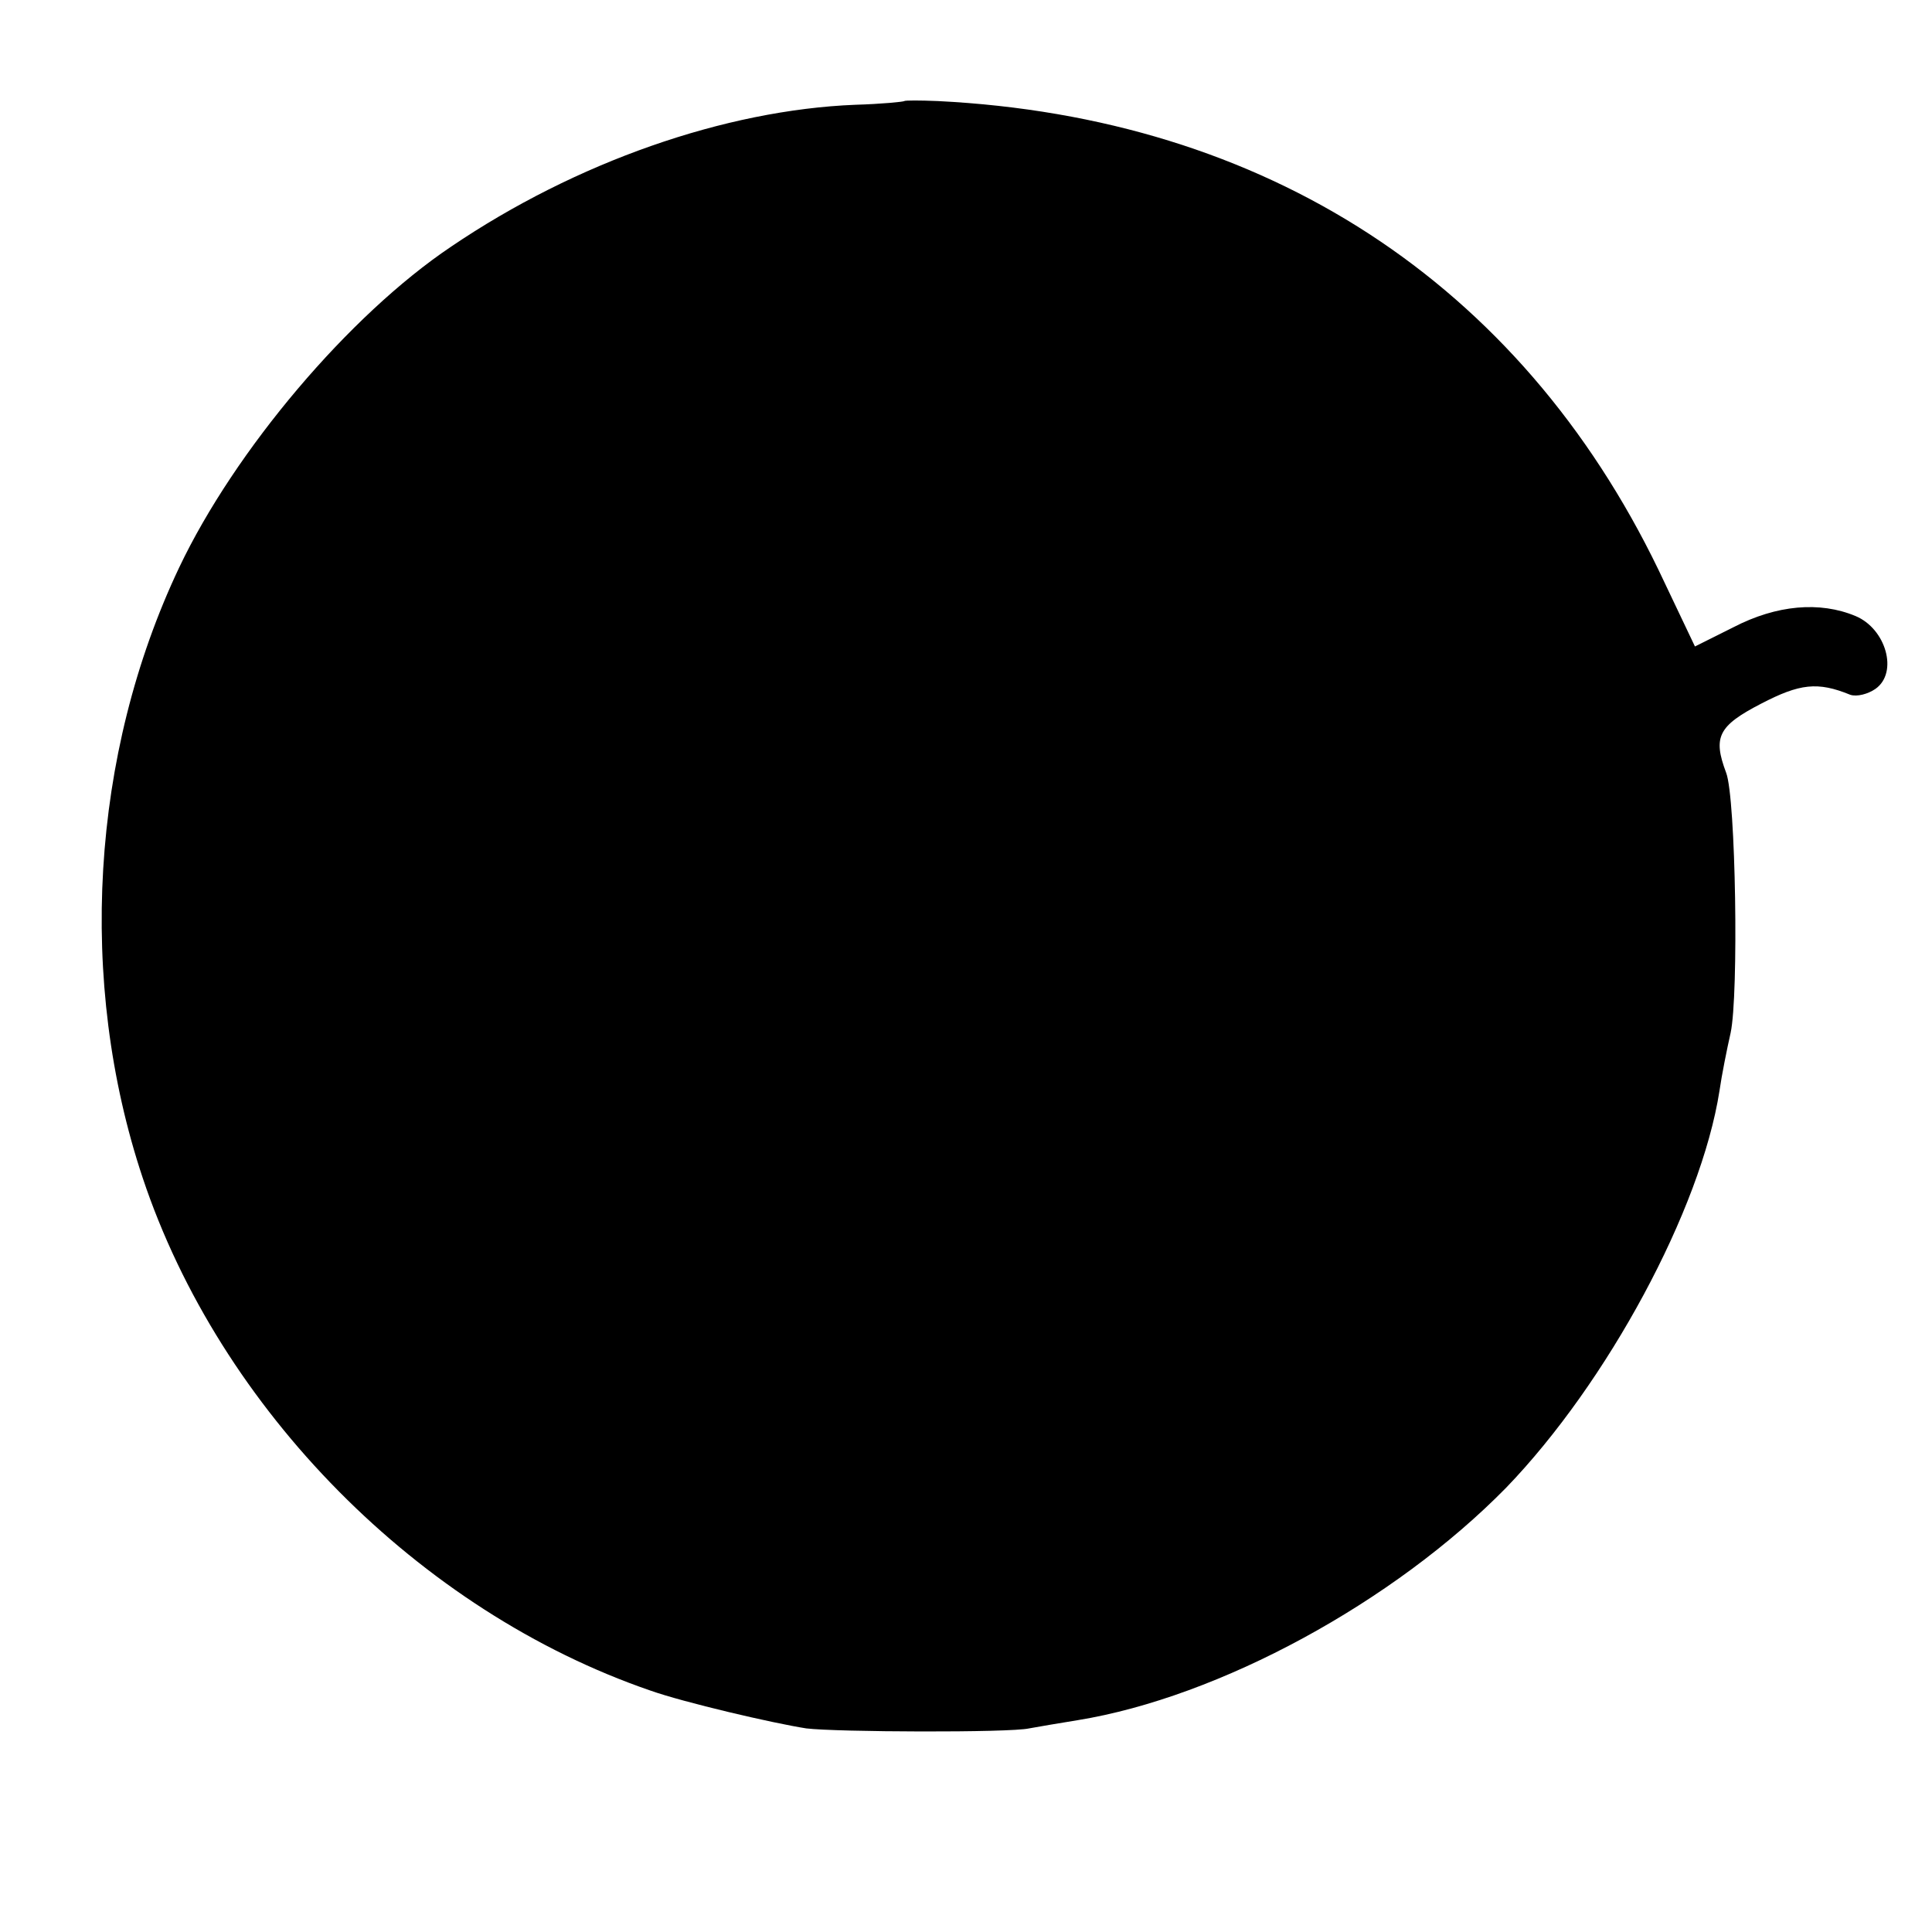 <?xml version="1.0" standalone="no"?>
<!DOCTYPE svg PUBLIC "-//W3C//DTD SVG 20010904//EN"
 "http://www.w3.org/TR/2001/REC-SVG-20010904/DTD/svg10.dtd">
<svg version="1.0" xmlns="http://www.w3.org/2000/svg"
 width="260pt" height="260pt" viewBox="0 0 260 260"
 preserveAspectRatio="xMidYMid meet">
<g transform="translate(0,260) scale(0.1,-0.1)"
fill="#000000" stroke="none">
<path d="M1217 2464 c-1 -1 -31 -4 -66 -5 -175 -7 -376 -77 -544 -191 -137
-92 -291 -274 -366 -432 -119 -251 -137 -557 -49 -821 104 -312 372 -583 683
-690 45 -16 165 -44 210 -51 40 -5 274 -6 300 0 11 2 40 7 65 11 191 31 426
159 577 313 136 141 262 374 287 534 3 21 10 56 15 78 11 51 7 316 -6 350 -18
48 -11 63 47 93 52 27 76 30 120 12 9 -3 24 1 34 8 31 22 14 81 -27 98 -48 20
-106 15 -164 -15 l-52 -26 -49 103 c-187 387 -529 609 -970 631 -24 1 -44 1
-45 0z"/>
</g>
</svg>
